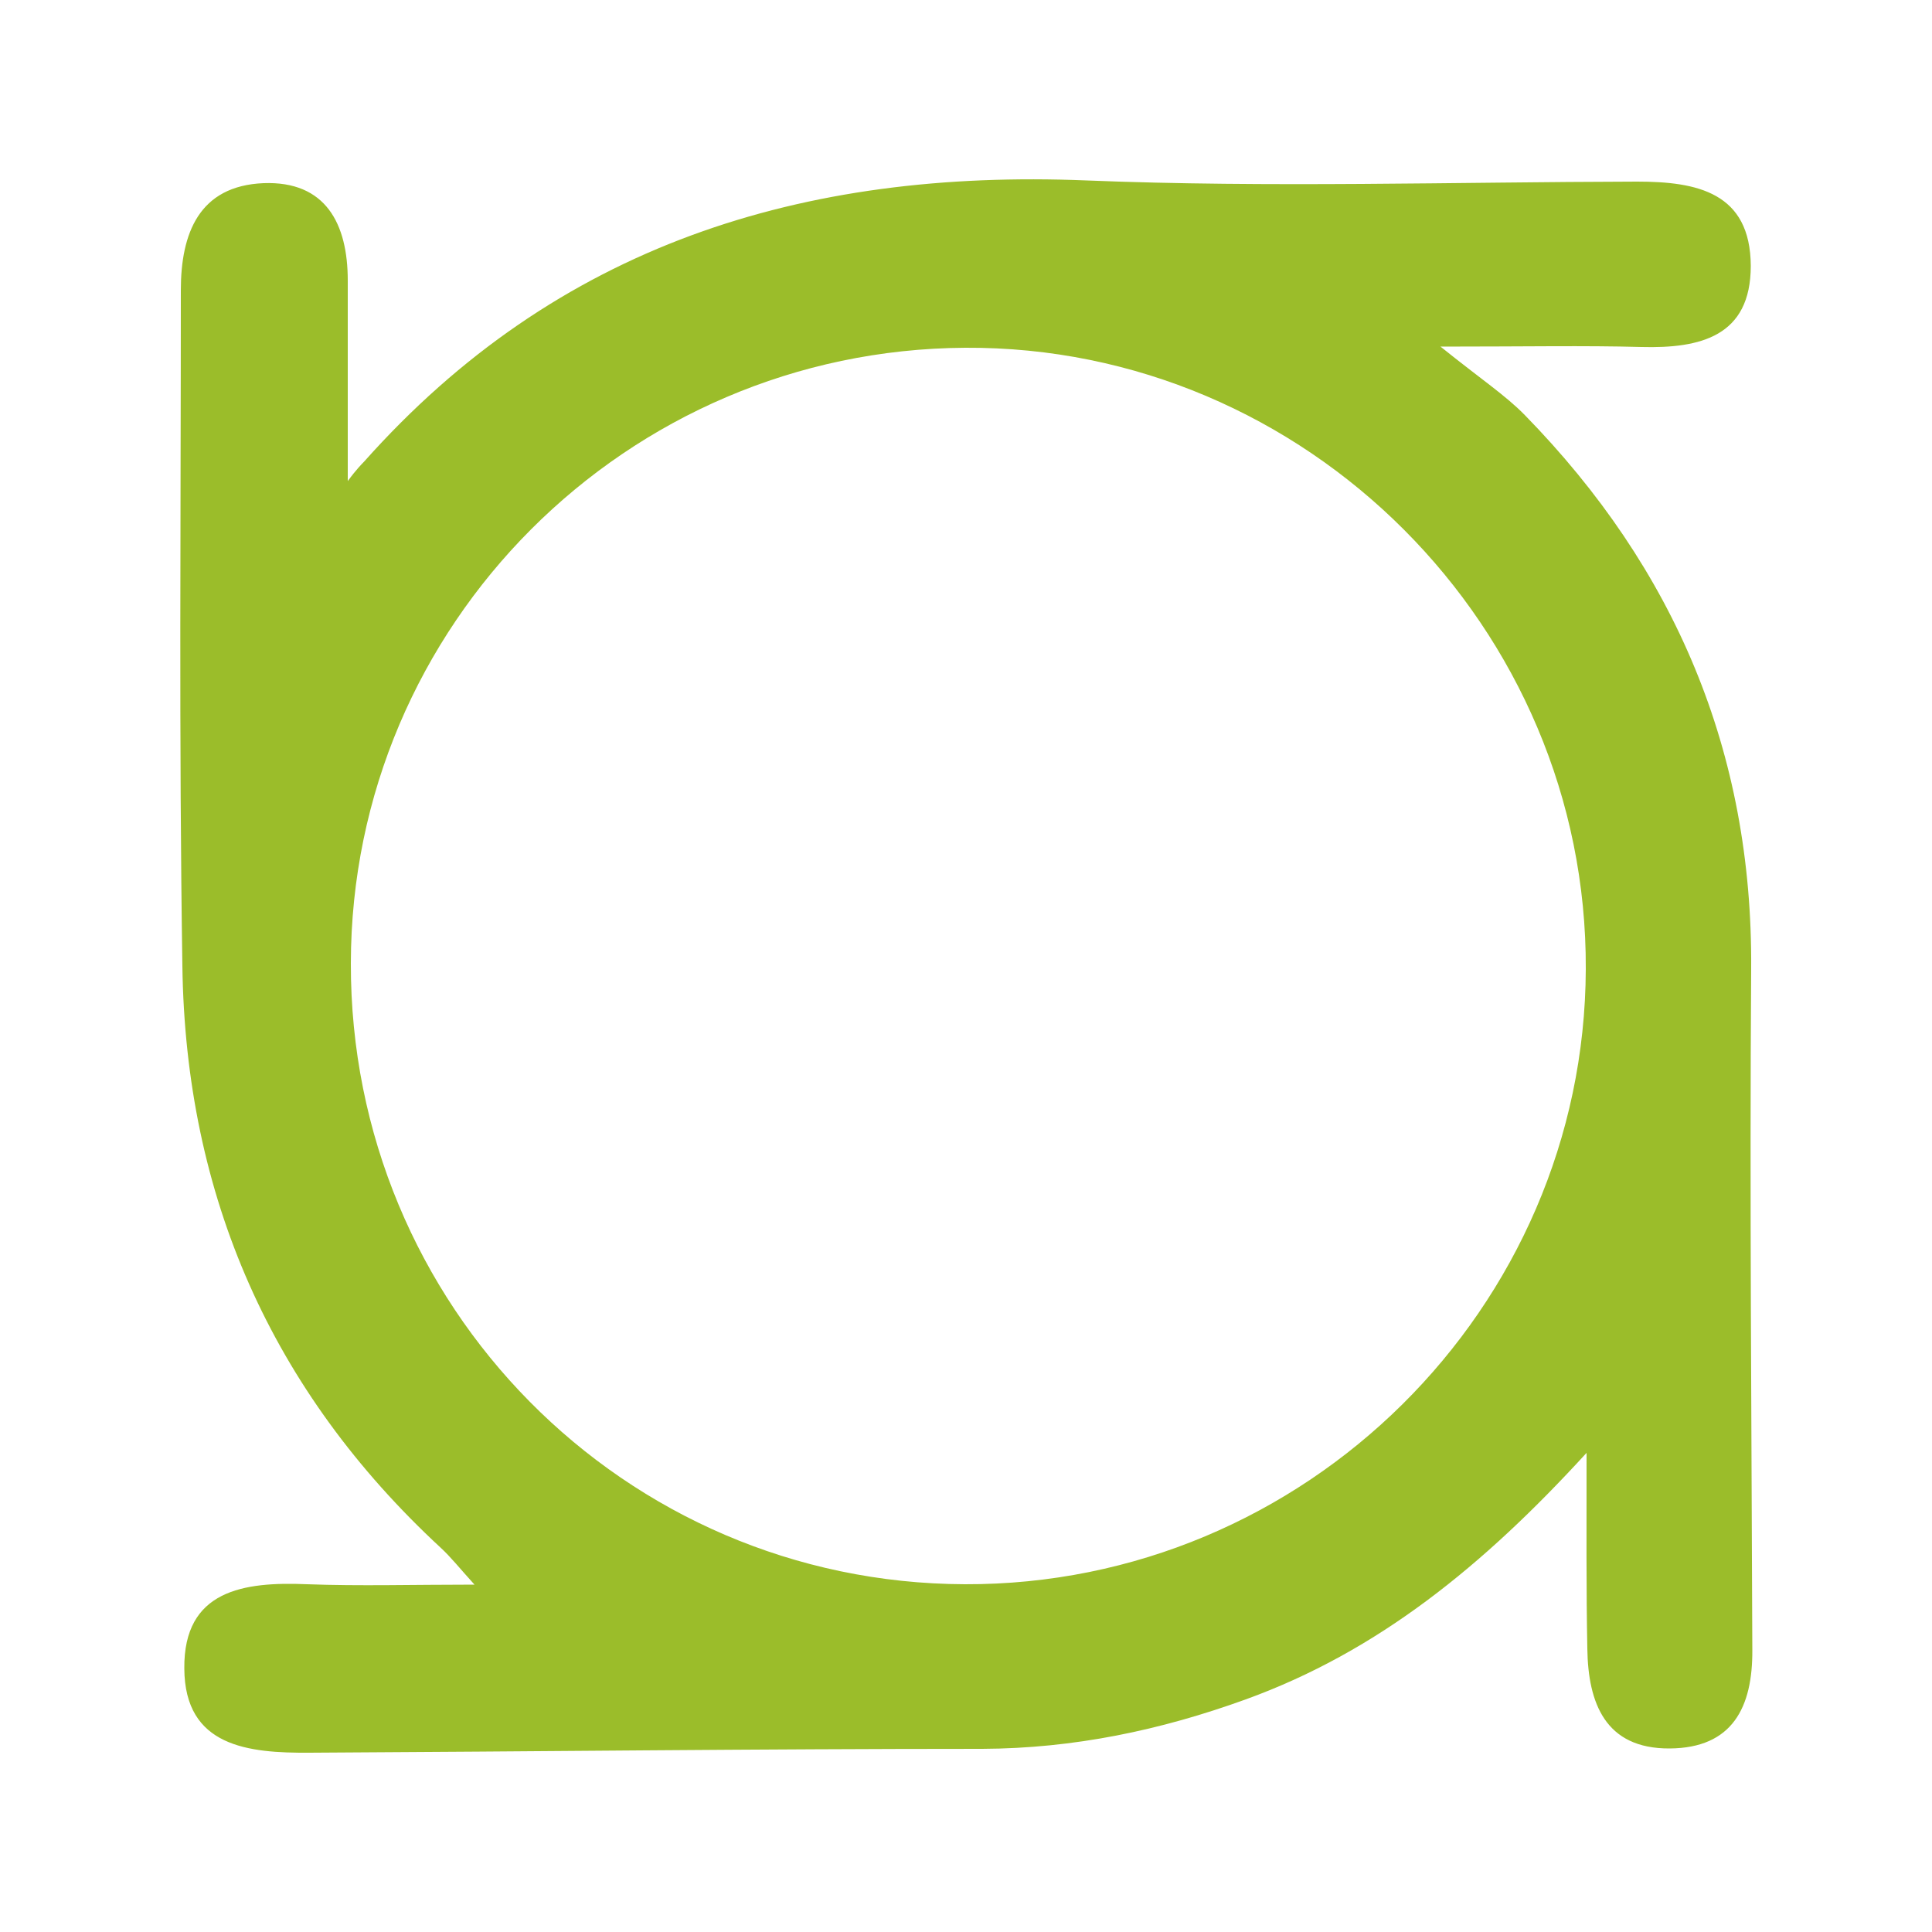 <?xml version="1.0" encoding="utf-8"?>
<!-- Generator: Adobe Illustrator 26.3.1, SVG Export Plug-In . SVG Version: 6.00 Build 0)  -->
<svg version="1.1" id="Layer_1" xmlns="http://www.w3.org/2000/svg" xmlns:xlink="http://www.w3.org/1999/xlink" x="0px" y="0px"
	 viewBox="0 0 500 500" style="enable-background:new 0 0 500 500;" xml:space="preserve">
<style type="text/css">
	.st0{fill:#9BBD2A;}
</style>
<path class="st0" d="M410.6,376c-26.7,29.2-54,51.4-88.2,63.8c-22.1,8-44.5,12.7-68.2,12.8c-58,0-116.1,0.7-174.1,1
	c-15.8,0.1-32.3-1.5-32.4-21.8c-0.2-20.3,15.4-22.5,31.8-21.8c13.6,0.5,27.2,0.1,43.3,0.1c-3.9-4.3-6.1-7.1-8.7-9.5
	C70.2,360,48,309.4,47.2,250c-0.9-58.3-0.4-116.6-0.4-174.9c0-14.7,4.7-27,21.4-27.7c16.1-0.6,21.8,10.5,21.8,25.2
	c0,15.6,0,36.3,0,51.9c2.2-3,3.8-4.6,4.2-5c49.9-56.1,113.5-75.8,187-72.8c47.4,1.9,95,0.4,142.5,0.3c15.5,0,29.3,2.8,29.4,21.8
	c0,18.3-13.1,21.4-28.3,21c-14.8-0.4-29.6-0.1-52-0.1c10.7,8.6,16.8,12.6,21.8,17.7c38.9,39.8,59,87.2,58.6,143.3
	c-0.4,58.8,0.1,117.5,0.3,176.3c0.1,14.8-5.1,25.4-21.4,25.5c-16.7,0.1-21.1-11.8-21.3-25.8C410.5,411.2,410.6,395.9,410.6,376z
	 M90.8,249.3c-0.2,88.6,70.7,160.4,158.9,160.7c88,0.3,160.4-71.4,160.7-159.2C410.8,162.4,338,89.5,249.8,90
	C162.1,90.5,90.9,161.7,90.8,249.3z"/>
</svg>
